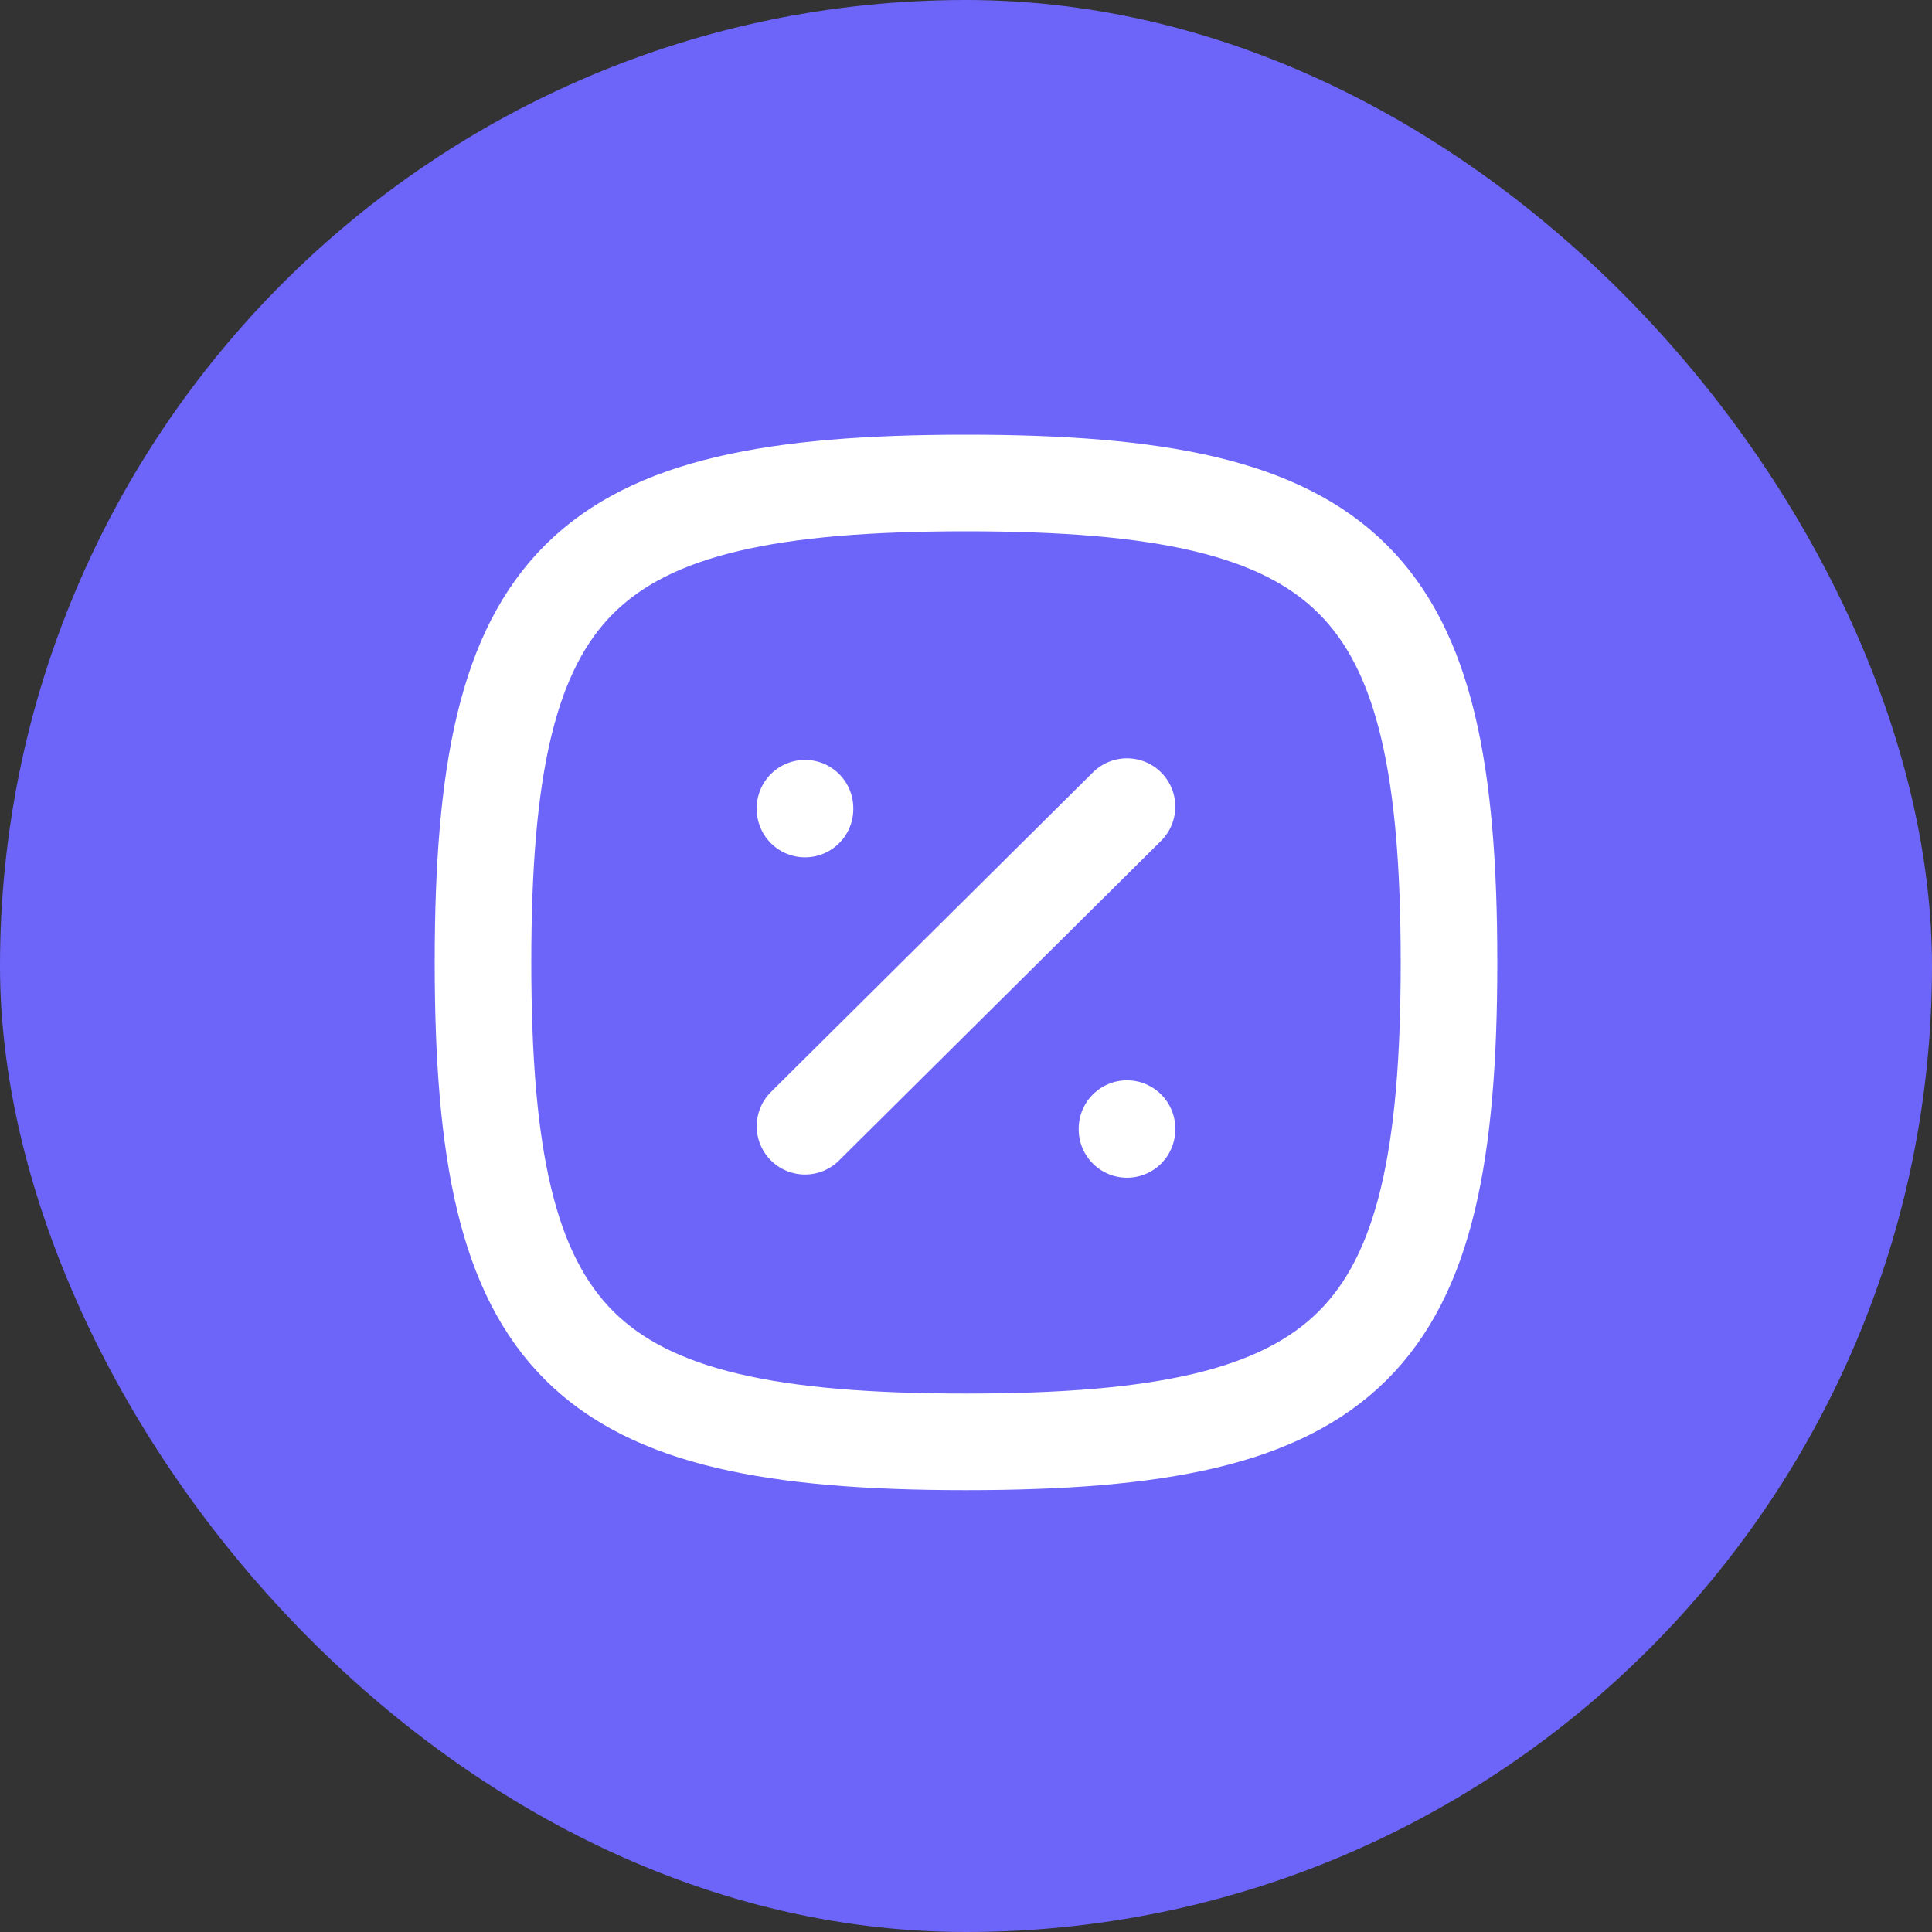 <svg width="60" height="60" viewBox="0 0 60 60" fill="none" xmlns="http://www.w3.org/2000/svg">
<rect x="0" y="0" width="60" height="60" fill="#333333" stroke="none"/>
<rect width="60" height="60" rx="30" fill="#6D65F9"/>
<path d="M30 15C42 15 45 17.978 45 29.889C45 41.8 42 44.778 30 44.778C18 44.778 15 41.8 15 29.889C15 17.978 18 15 30 15Z" stroke="white" stroke-width="3" stroke-linecap="round" stroke-linejoin="round"/>
<path d="M25 34.976L35 25.05" stroke="white" stroke-width="3" stroke-linecap="round" stroke-linejoin="round"/>
<path d="M25 25.1V25.125" stroke="white" stroke-width="3" stroke-linecap="round" stroke-linejoin="round"/>
<path d="M35 35.05V35.075" stroke="white" stroke-width="3" stroke-linecap="round" stroke-linejoin="round"/>
</svg>
